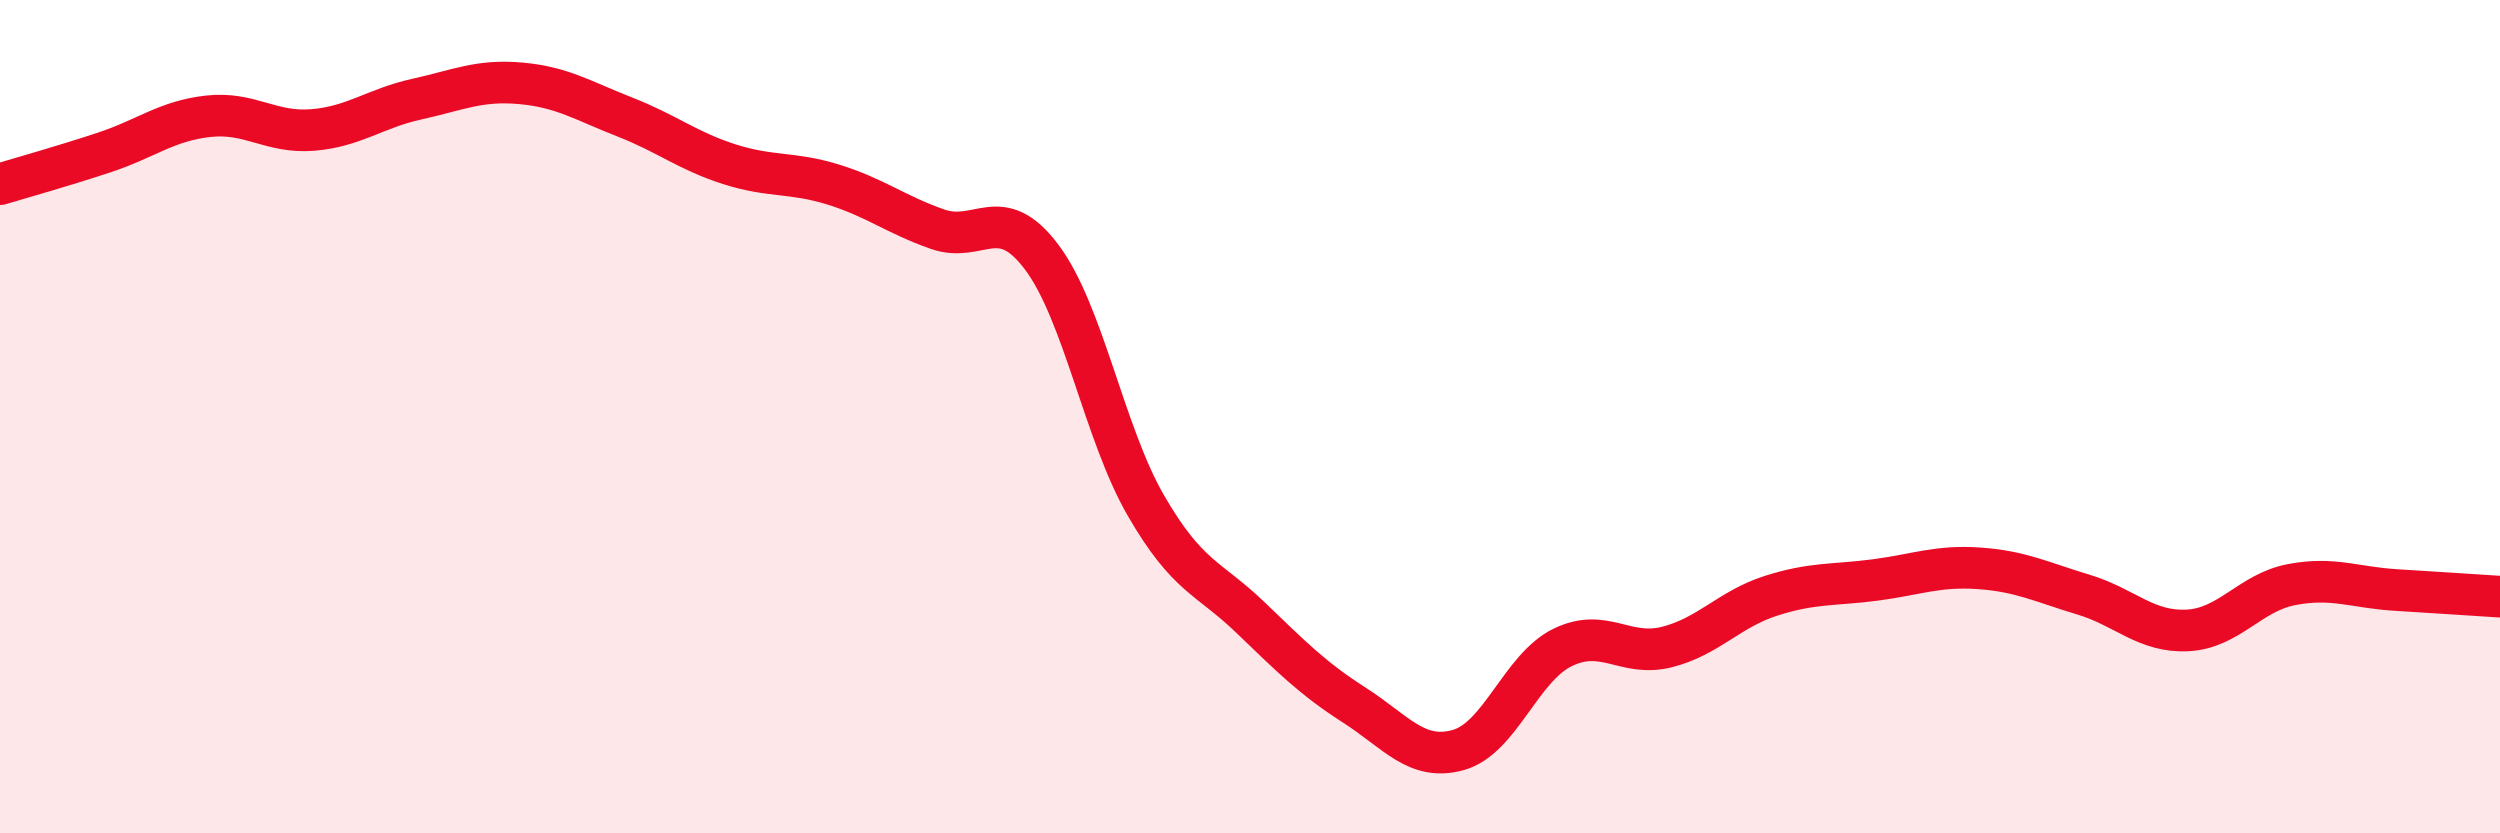 
    <svg width="60" height="20" viewBox="0 0 60 20" xmlns="http://www.w3.org/2000/svg">
      <path
        d="M 0,4.42 C 0.5,4.27 1.5,3.99 2.5,3.66 C 3.5,3.33 4,2.9 5,2.79 C 6,2.68 6.5,3.2 7.5,3.12 C 8.5,3.04 9,2.6 10,2.38 C 11,2.16 11.5,1.91 12.5,2 C 13.5,2.09 14,2.42 15,2.81 C 16,3.2 16.5,3.62 17.5,3.94 C 18.5,4.26 19,4.12 20,4.43 C 21,4.74 21.5,5.15 22.5,5.5 C 23.5,5.85 24,4.84 25,6.17 C 26,7.5 26.5,10.4 27.5,12.13 C 28.5,13.86 29,13.85 30,14.81 C 31,15.77 31.5,16.28 32.5,16.92 C 33.5,17.56 34,18.28 35,18 C 36,17.72 36.5,16.03 37.5,15.54 C 38.5,15.05 39,15.78 40,15.53 C 41,15.28 41.5,14.62 42.5,14.3 C 43.5,13.98 44,14.05 45,13.92 C 46,13.79 46.5,13.57 47.5,13.64 C 48.5,13.71 49,13.97 50,14.27 C 51,14.57 51.5,15.18 52.5,15.13 C 53.5,15.08 54,14.22 55,14.03 C 56,13.84 56.5,14.1 57.5,14.16 C 58.5,14.22 59.5,14.29 60,14.32L60 20L0 20Z"
        fill="#EB0A25"
        opacity="0.1"
        stroke-linecap="round"
        stroke-linejoin="round"
      />
      <path
        d="M 0,4.42 C 0.5,4.27 1.5,3.99 2.5,3.66 C 3.5,3.33 4,2.9 5,2.79 C 6,2.68 6.5,3.2 7.5,3.12 C 8.5,3.04 9,2.6 10,2.38 C 11,2.16 11.5,1.91 12.5,2 C 13.5,2.09 14,2.42 15,2.81 C 16,3.2 16.5,3.62 17.5,3.94 C 18.5,4.26 19,4.12 20,4.43 C 21,4.74 21.5,5.15 22.5,5.5 C 23.5,5.85 24,4.84 25,6.17 C 26,7.5 26.5,10.4 27.5,12.13 C 28.5,13.86 29,13.85 30,14.81 C 31,15.77 31.5,16.28 32.5,16.92 C 33.5,17.56 34,18.28 35,18 C 36,17.72 36.5,16.03 37.5,15.54 C 38.5,15.05 39,15.78 40,15.53 C 41,15.28 41.5,14.62 42.5,14.3 C 43.5,13.98 44,14.05 45,13.92 C 46,13.79 46.5,13.57 47.5,13.64 C 48.5,13.71 49,13.97 50,14.27 C 51,14.57 51.5,15.18 52.5,15.13 C 53.5,15.08 54,14.22 55,14.03 C 56,13.84 56.5,14.1 57.5,14.16 C 58.5,14.22 59.5,14.29 60,14.32"
        stroke="#EB0A25"
        stroke-width="1"
        fill="none"
        stroke-linecap="round"
        stroke-linejoin="round"
      />
    </svg>
  